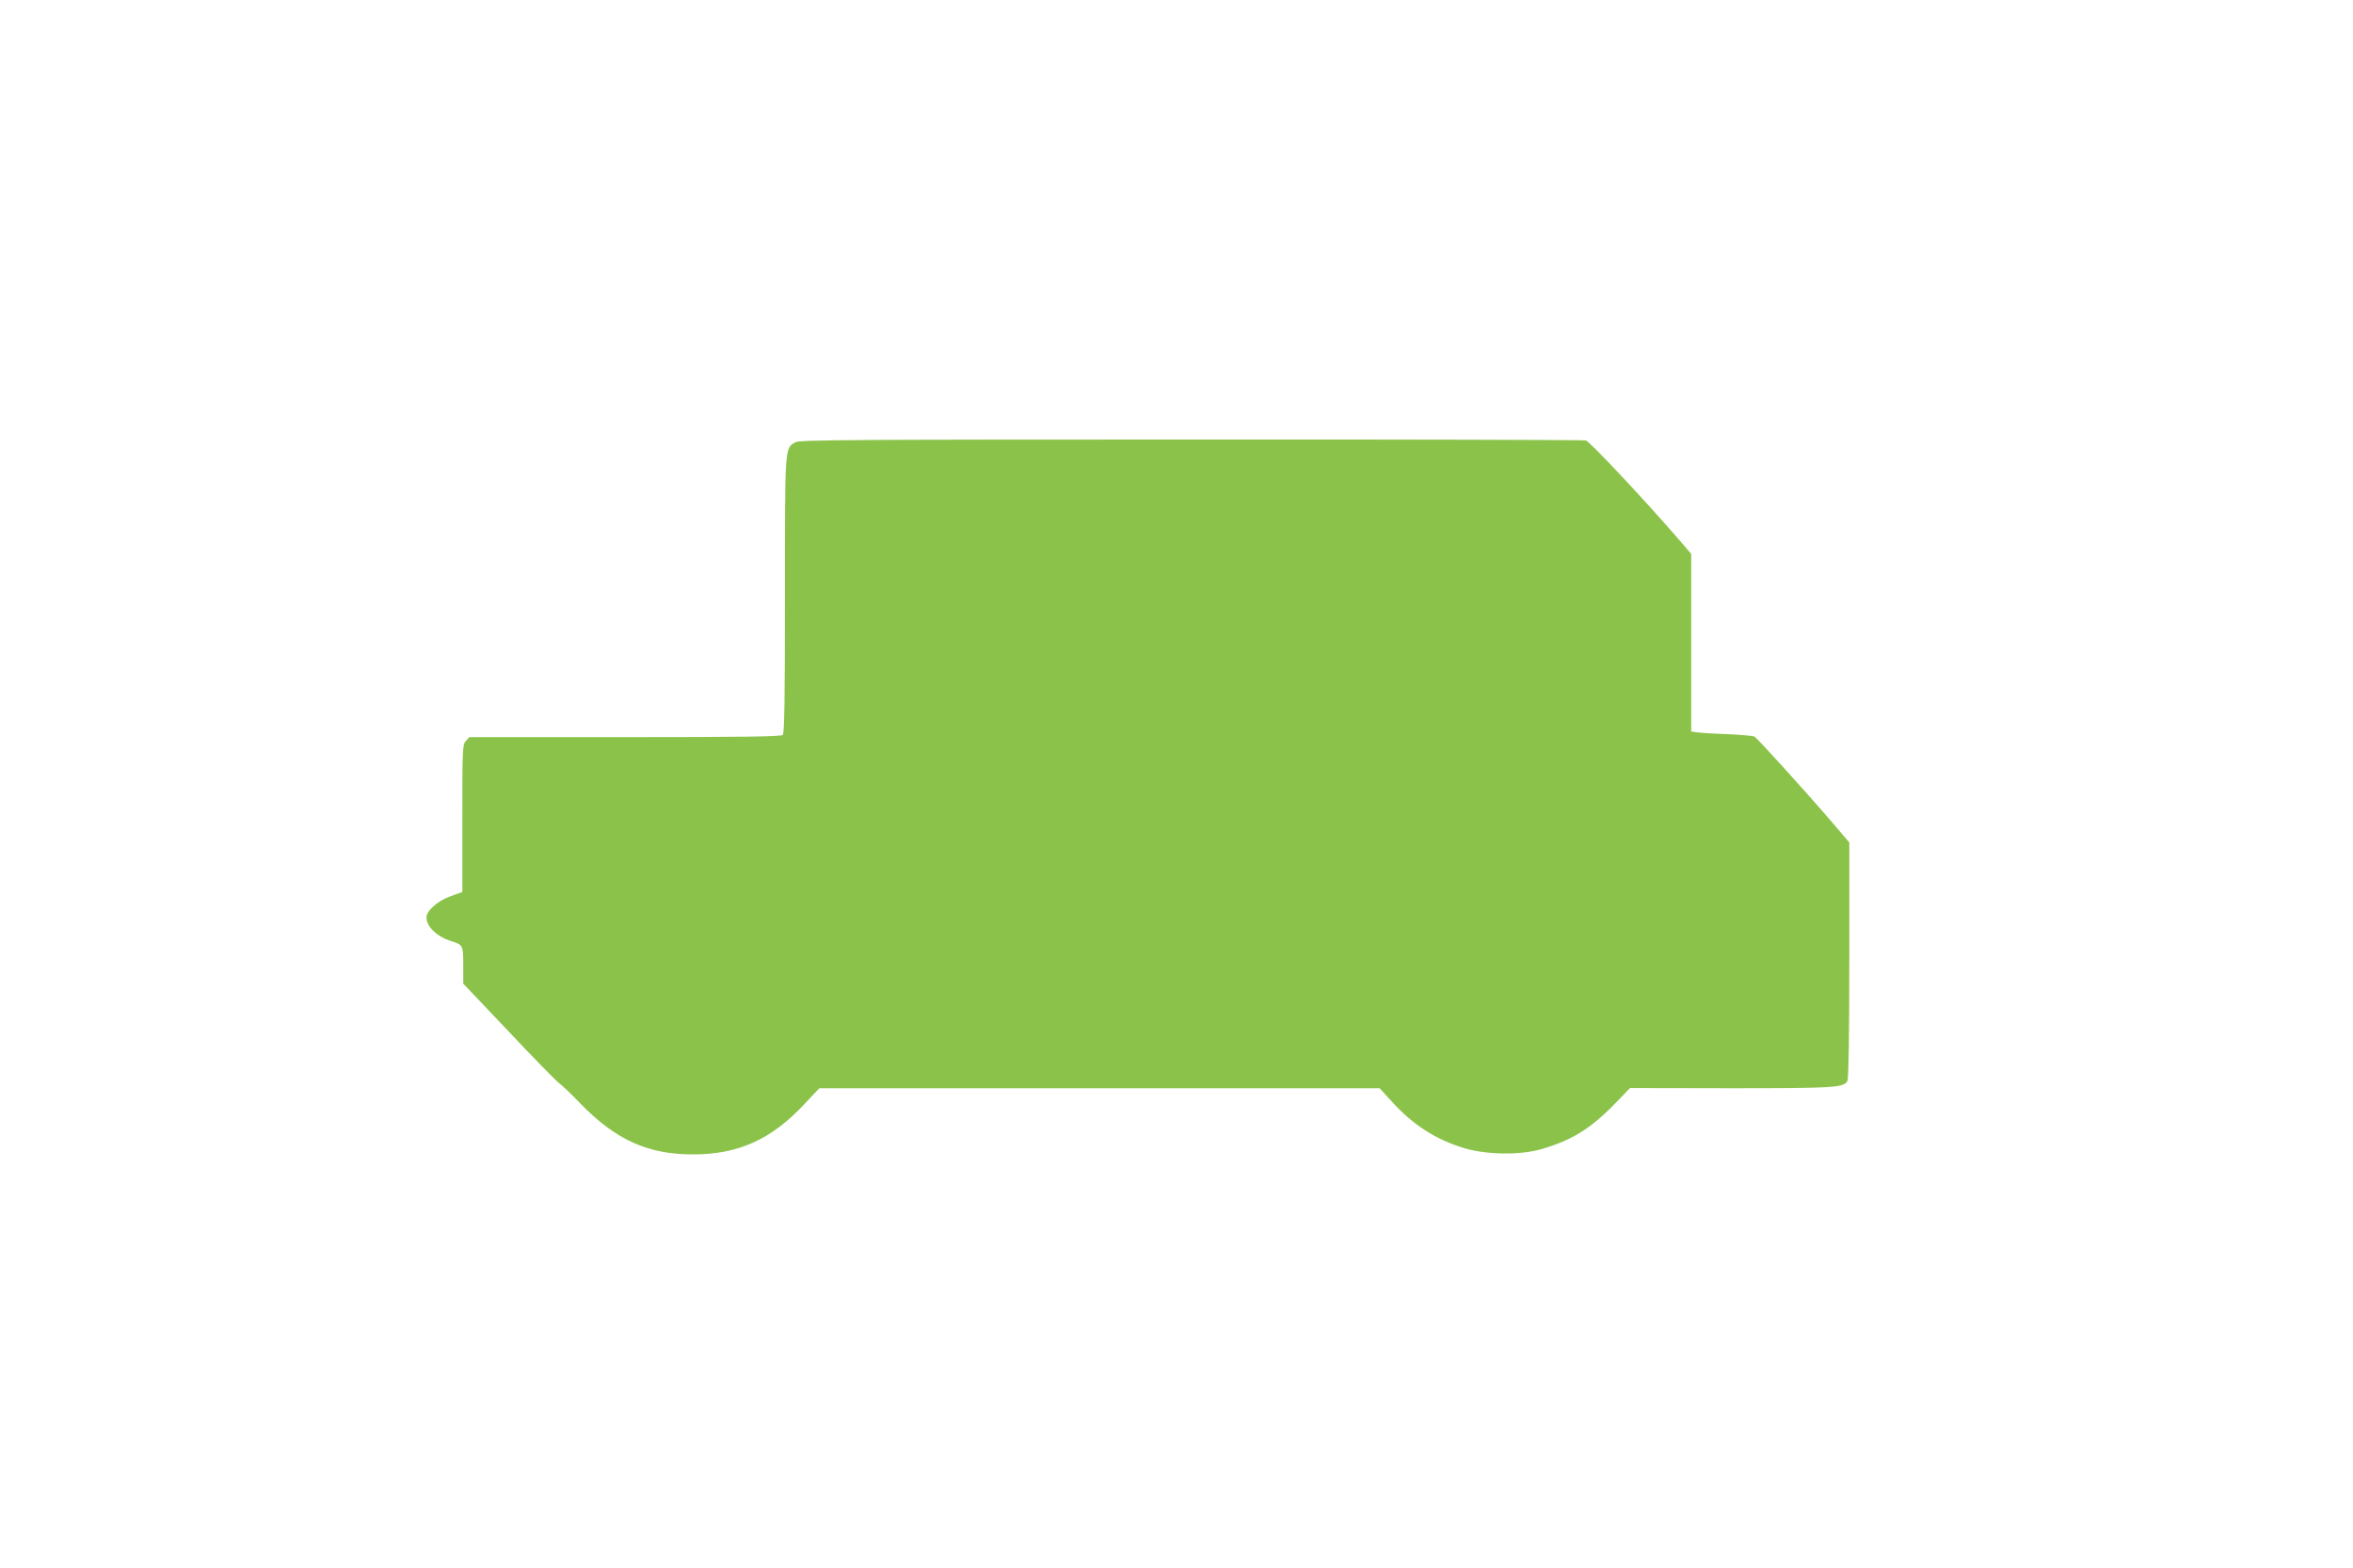 <?xml version="1.0" standalone="no"?>
<!DOCTYPE svg PUBLIC "-//W3C//DTD SVG 20010904//EN"
 "http://www.w3.org/TR/2001/REC-SVG-20010904/DTD/svg10.dtd">
<svg version="1.0" xmlns="http://www.w3.org/2000/svg"
 width="1280pt" height="853pt" viewBox="0 0 1280 853"
 preserveAspectRatio="xMidYMid meet">
<g transform="translate(0,853) scale(0.1,-0.1)"
fill="#8bc34a" stroke="none">
<path d="M4329 6125 c-61 -33 -59 -11 -59 -832 0 -569 -3 -752 -12 -761 -9 -9
-213 -12 -858 -12 l-847 0 -19 -21 c-18 -20 -19 -42 -19 -421 l0 -400 -65 -24
c-70 -25 -130 -78 -130 -115 0 -50 55 -103 135 -129 64 -20 65 -23 65 -132 l0
-99 245 -258 c134 -143 259 -270 276 -283 17 -12 70 -63 117 -112 193 -198
367 -276 612 -276 246 0 427 81 607 275 l80 85 1524 0 1524 0 64 -70 c116
-129 241 -209 396 -256 122 -36 301 -39 417 -6 165 47 268 110 399 244 l86 89
549 -1 c565 0 614 3 634 40 6 12 10 246 10 658 l0 639 -93 109 c-137 160 -407
458 -423 467 -7 4 -73 10 -146 13 -73 3 -148 7 -165 10 l-33 5 0 483 0 483
-81 94 c-185 213 -471 517 -492 523 -12 3 -978 6 -2147 5 -1819 0 -2129 -2
-2151 -14z"/>
</g>
</svg>
